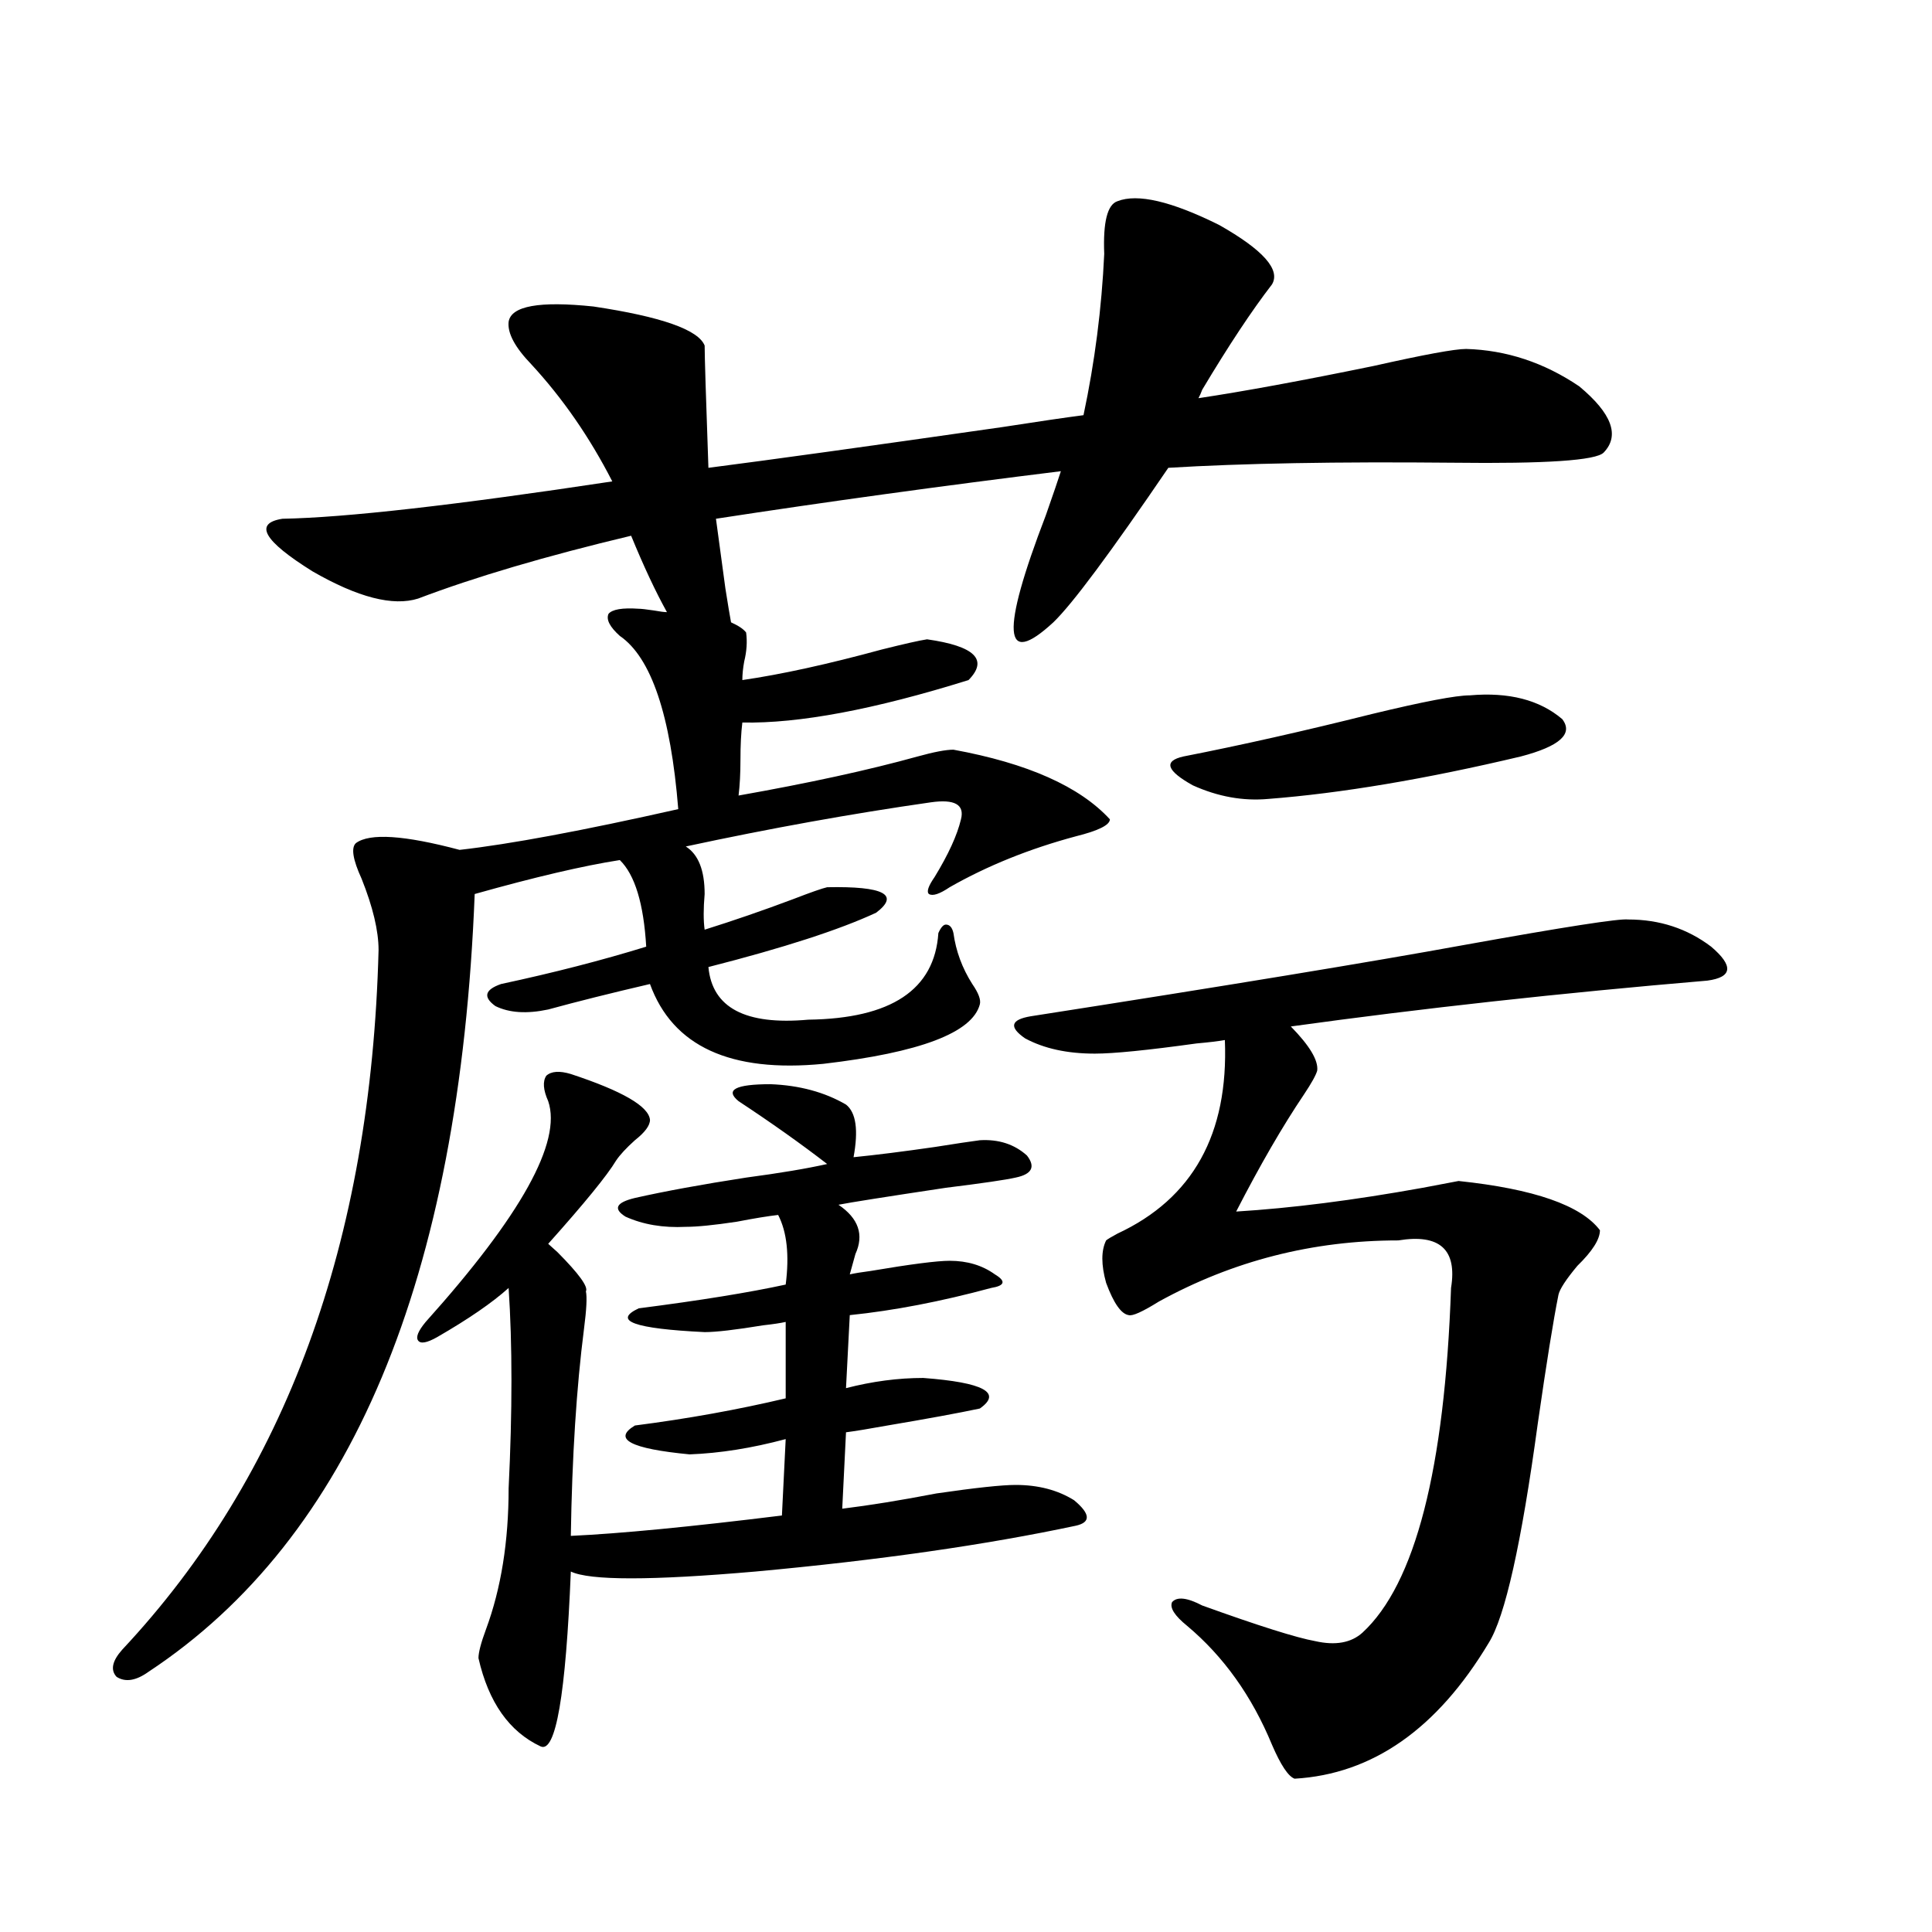 <?xml version="1.0" encoding="utf-8"?>
<!-- Generator: Adobe Illustrator 16.0.0, SVG Export Plug-In . SVG Version: 6.00 Build 0)  -->
<!DOCTYPE svg PUBLIC "-//W3C//DTD SVG 1.1//EN" "http://www.w3.org/Graphics/SVG/1.1/DTD/svg11.dtd">
<svg version="1.1" id="图层_1" xmlns="http://www.w3.org/2000/svg" xmlns:xlink="http://www.w3.org/1999/xlink" x="0px" y="0px"
	 width="1000px" height="1000px" viewBox="0 0 1000 1000" enable-background="new 0 0 1000 1000" xml:space="preserve">
<path d="M658.374,147.215c-10.411,13.486-22.438,31.641-36.097,54.492c-0.655,1.758-1.311,3.228-1.951,4.395
	c23.414-3.516,53.657-9.077,90.729-16.699c26.006-5.85,41.95-8.789,47.804-8.789c20.808,0.591,40.319,7.031,58.535,19.336
	c16.905,14.063,21.128,25.488,12.683,34.277c-3.902,4.106-29.923,5.864-78.047,5.273c-59.846-0.576-108.945,0.303-147.313,2.637
	c-29.923,43.945-49.755,70.615-59.511,79.98c-26.021,24.033-27.316,5.576-3.902-55.371c3.902-11.123,6.494-18.745,7.805-22.852
	c-61.797,7.622-121.308,15.82-178.532,24.609c1.296,9.38,2.927,21.396,4.878,36.035c1.296,8.213,2.271,14.063,2.927,17.578
	c3.902,1.758,6.494,3.516,7.805,5.273c0.641,4.697,0.32,9.668-0.976,14.941c-0.655,3.516-0.976,6.743-0.976,9.668
	c20.152-2.925,44.222-8.198,72.193-15.82c11.707-2.925,19.512-4.683,23.414-5.273c24.71,3.516,31.859,10.547,21.463,21.094
	c-48.779,15.244-87.803,22.563-117.07,21.973c-0.655,5.273-0.976,11.729-0.976,19.336c0,7.031-0.335,13.184-0.976,18.457
	c36.417-6.44,67.315-13.184,92.681-20.215c8.445-2.334,14.634-3.516,18.536-3.516c38.368,7.031,65.364,19.048,80.974,36.035
	c0,2.939-5.854,5.864-17.561,8.789c-24.069,6.455-45.853,15.244-65.364,26.367c-5.213,3.516-8.78,4.697-10.731,3.516
	c-1.311-1.167-0.335-4.092,2.927-8.789c7.149-11.714,11.707-21.67,13.658-29.883c1.951-7.607-3.262-10.547-15.609-8.789
	c-40.975,5.864-83.26,13.486-126.826,22.852c6.494,4.106,9.756,12.305,9.756,24.609c-0.655,7.622-0.655,13.774,0,18.457
	c14.954-4.683,30.243-9.956,45.853-15.82c9.101-3.516,14.954-5.562,17.561-6.152c29.268-0.576,37.713,3.818,25.365,13.184
	c-18.871,8.789-47.804,18.169-86.827,28.125c1.951,21.094,19.177,30.186,51.706,27.246c42.926-0.576,65.364-15.518,67.315-44.824
	c1.296-2.925,2.592-4.395,3.902-4.395c1.951,0,3.247,1.47,3.902,4.395c1.296,9.38,4.543,18.169,9.756,26.367
	c3.247,4.697,4.543,8.213,3.902,10.547c-3.902,14.653-30.898,24.912-80.974,30.762c-48.139,4.697-78.047-9.077-89.754-41.309
	c-20.167,4.697-37.728,9.092-52.682,13.184c-11.066,2.349-20.167,1.758-27.316-1.758c-6.509-4.683-5.533-8.486,2.927-11.426
	c27.316-5.85,52.347-12.305,75.12-19.336c-1.311-22.261-5.854-37.202-13.658-44.824c-18.871,2.939-43.901,8.789-75.12,17.578
	c-7.805,199.224-64.068,333.408-168.776,402.539c-6.509,4.684-12.042,5.563-16.585,2.637c-3.262-3.516-2.286-8.212,2.927-14.063
	c84.541-90.225,128.777-210.938,132.68-362.109c0-9.956-2.927-22.261-8.78-36.914c-4.558-9.956-5.533-16.108-2.927-18.457
	c7.149-5.273,25.03-4.092,53.657,3.516c26.006-2.925,63.733-9.956,113.168-21.094c-3.902-48.628-13.993-78.511-30.243-89.648
	c-5.213-4.683-7.164-8.486-5.854-11.426c1.951-2.334,7.149-3.213,15.609-2.637c1.296,0,3.902,0.303,7.805,0.879
	c3.247,0.591,5.519,0.879,6.829,0.879c-5.854-10.547-12.042-23.73-18.536-39.551c-44.236,10.547-80.974,21.396-110.241,32.52
	c-13.018,4.106-31.219-0.576-54.633-14.063c-25.365-15.82-30.578-24.897-15.609-27.246c32.515-0.576,89.419-7.031,170.728-19.336
	c-11.707-22.852-25.7-43.066-41.95-60.645c-8.46-8.789-12.362-16.108-11.707-21.973c1.296-8.198,15.93-10.835,43.901-7.91
	c35.121,5.273,54.298,12.017,57.56,20.215c0,5.273,0.641,26.367,1.951,63.281c31.859-4.092,82.59-11.123,152.191-21.094
	c18.856-2.925,32.835-4.971,41.95-6.152c5.854-27.534,9.421-55.371,10.731-83.496c-0.655-16.396,1.616-25.488,6.829-27.246
	c10.396-4.092,27.957,0,52.682,12.305C653.816,129.349,662.917,139.607,658.374,147.215z M295.456,555.906
	c26.661,8.789,40.319,16.699,40.975,23.73c0,2.939-2.606,6.455-7.805,10.547c-4.558,4.106-7.805,7.622-9.756,10.547
	c-4.558,7.622-16.265,21.973-35.121,43.066c1.296,1.182,2.927,2.637,4.878,4.395c11.052,11.138,15.93,17.881,14.634,20.215
	c0.641,2.939,0.32,9.38-0.976,19.336c-3.902,30.474-6.188,66.221-6.829,107.227c25.365-1.167,61.782-4.683,109.266-10.547
	l1.951-39.551c-17.561,4.697-34.146,7.334-49.755,7.91c-30.578-2.925-39.999-7.91-28.292-14.941
	c27.316-3.516,53.322-8.198,78.047-14.063v-39.551c-2.606,0.591-6.509,1.182-11.707,1.758c-14.313,2.349-24.39,3.516-30.243,3.516
	c-36.432-1.758-47.804-5.85-34.146-12.305c31.859-4.092,57.225-8.198,76.096-12.305c1.951-15.229,0.641-27.246-3.902-36.035
	c-5.213,0.591-12.362,1.758-21.463,3.516c-11.707,1.758-20.487,2.637-26.341,2.637c-11.707,0.591-22.118-1.167-31.219-5.273
	c-6.509-4.092-4.878-7.319,4.878-9.668c15.609-3.516,34.786-7.031,57.56-10.547c17.561-2.334,31.539-4.683,41.95-7.031
	c-13.658-10.547-28.947-21.382-45.853-32.52c-7.164-5.85-1.631-8.789,16.585-8.789c14.954,0.591,27.957,4.106,39.023,10.547
	c5.198,4.106,6.494,13.184,3.902,27.246c11.707-1.167,25.686-2.925,41.95-5.273c11.052-1.758,18.856-2.925,23.414-3.516
	c9.756-0.576,17.881,2.061,24.39,7.91c4.543,5.864,2.592,9.668-5.854,11.426c-5.213,1.182-17.24,2.939-36.097,5.273
	c-31.219,4.697-49.755,7.622-55.608,8.789c10.396,7.031,13.323,15.532,8.78,25.488c-1.311,4.697-2.286,8.213-2.927,10.547
	c2.592-0.576,6.174-1.167,10.731-1.758c20.808-3.516,34.466-5.273,40.975-5.273c9.101,0,16.905,2.349,23.414,7.031
	c5.854,3.516,5.198,5.864-1.951,7.031c-26.021,7.031-50.41,11.729-73.169,14.063l-1.951,37.793
	c13.658-3.516,26.981-5.273,39.999-5.273c31.219,2.349,40.975,7.622,29.268,15.82c-11.066,2.349-26.996,5.273-47.804,8.789
	c-9.756,1.758-16.92,2.939-21.463,3.516l-1.951,39.551c14.299-1.758,30.563-4.395,48.779-7.91
	c20.152-2.925,33.811-4.395,40.975-4.395c11.707,0,21.783,2.637,30.243,7.91c8.445,7.031,8.78,11.426,0.976,13.184
	c-46.828,9.971-102.116,17.881-165.85,23.73c-53.992,4.697-85.852,4.697-95.607,0c-2.606,63.858-7.805,94.043-15.609,90.527
	c-16.265-7.621-26.996-22.852-32.194-45.703c0-2.938,1.296-7.91,3.902-14.941c7.805-21.094,11.707-45.4,11.707-72.949
	c1.951-39.839,1.951-74.404,0-103.711c-8.46,7.622-20.822,16.123-37.072,25.488c-5.213,2.939-8.46,3.516-9.756,1.758
	c-1.311-1.758,0-4.971,3.902-9.668c49.42-55.068,70.563-93.164,63.413-114.258c-2.606-5.85-2.927-10.244-0.976-13.184
	C285.365,554.451,289.603,554.148,295.456,555.906z M842.76,475.926c16.25,0,30.563,4.697,42.926,14.063
	c11.707,9.971,11.052,15.82-1.951,17.578c-76.096,6.455-147.969,14.365-215.604,23.73c9.756,9.971,14.299,17.578,13.658,22.852
	c-0.655,2.349-2.927,6.455-6.829,12.305c-11.066,16.411-22.773,36.626-35.121,60.645c28.612-1.758,60.807-5.85,96.583-12.305
	c9.101-1.758,15.274-2.925,18.536-3.516c39.023,4.106,63.413,12.607,73.169,25.488c0,4.697-3.902,10.85-11.707,18.457
	c-5.854,7.031-9.115,12.017-9.756,14.941c-2.606,12.896-6.188,35.156-10.731,66.797c-8.46,62.114-16.92,99.894-25.365,113.379
	c-26.676,44.522-60.166,67.965-100.485,70.313c-3.262-1.181-7.164-7.031-11.707-17.578c-10.411-25.199-25.045-45.703-43.901-61.523
	c-6.509-5.273-9.115-9.379-7.805-12.305c2.592-2.925,7.805-2.334,15.609,1.758c29.268,10.547,48.779,16.699,58.535,18.457
	c10.396,2.335,18.536,0.879,24.39-4.395c27.316-25.186,42.591-84.663,45.853-178.418c3.247-19.912-5.854-28.125-27.316-24.609
	c-44.236,0-85.531,10.547-123.899,31.641c-8.46,5.273-13.658,7.622-15.609,7.031c-3.902-0.576-7.805-6.152-11.707-16.699
	c-2.606-9.365-2.606-16.699,0-21.973c0.641-0.576,2.592-1.758,5.854-3.516c39.023-18.154,57.56-51.553,55.608-100.195
	c-3.262,0.591-8.14,1.182-14.634,1.758c-25.365,3.516-42.926,5.273-52.682,5.273c-14.313,0-26.341-2.637-36.097-7.91
	c-8.46-5.85-7.484-9.668,2.927-11.426c101.461-15.82,176.246-28.125,224.385-36.914C809.91,479.744,838.202,475.35,842.76,475.926z
	 M760.811,359.91c20.152-1.758,36.097,2.349,47.804,12.305c5.854,7.622-1.311,14.063-21.463,19.336
	c-49.435,11.729-93.016,19.048-130.729,21.973c-13.018,1.182-26.021-1.167-39.023-7.031c-13.658-7.607-15.289-12.593-4.878-14.941
	c29.908-5.85,62.438-13.184,97.559-21.973C736.741,363.138,753.646,359.91,760.811,359.91z"/>
</svg>
